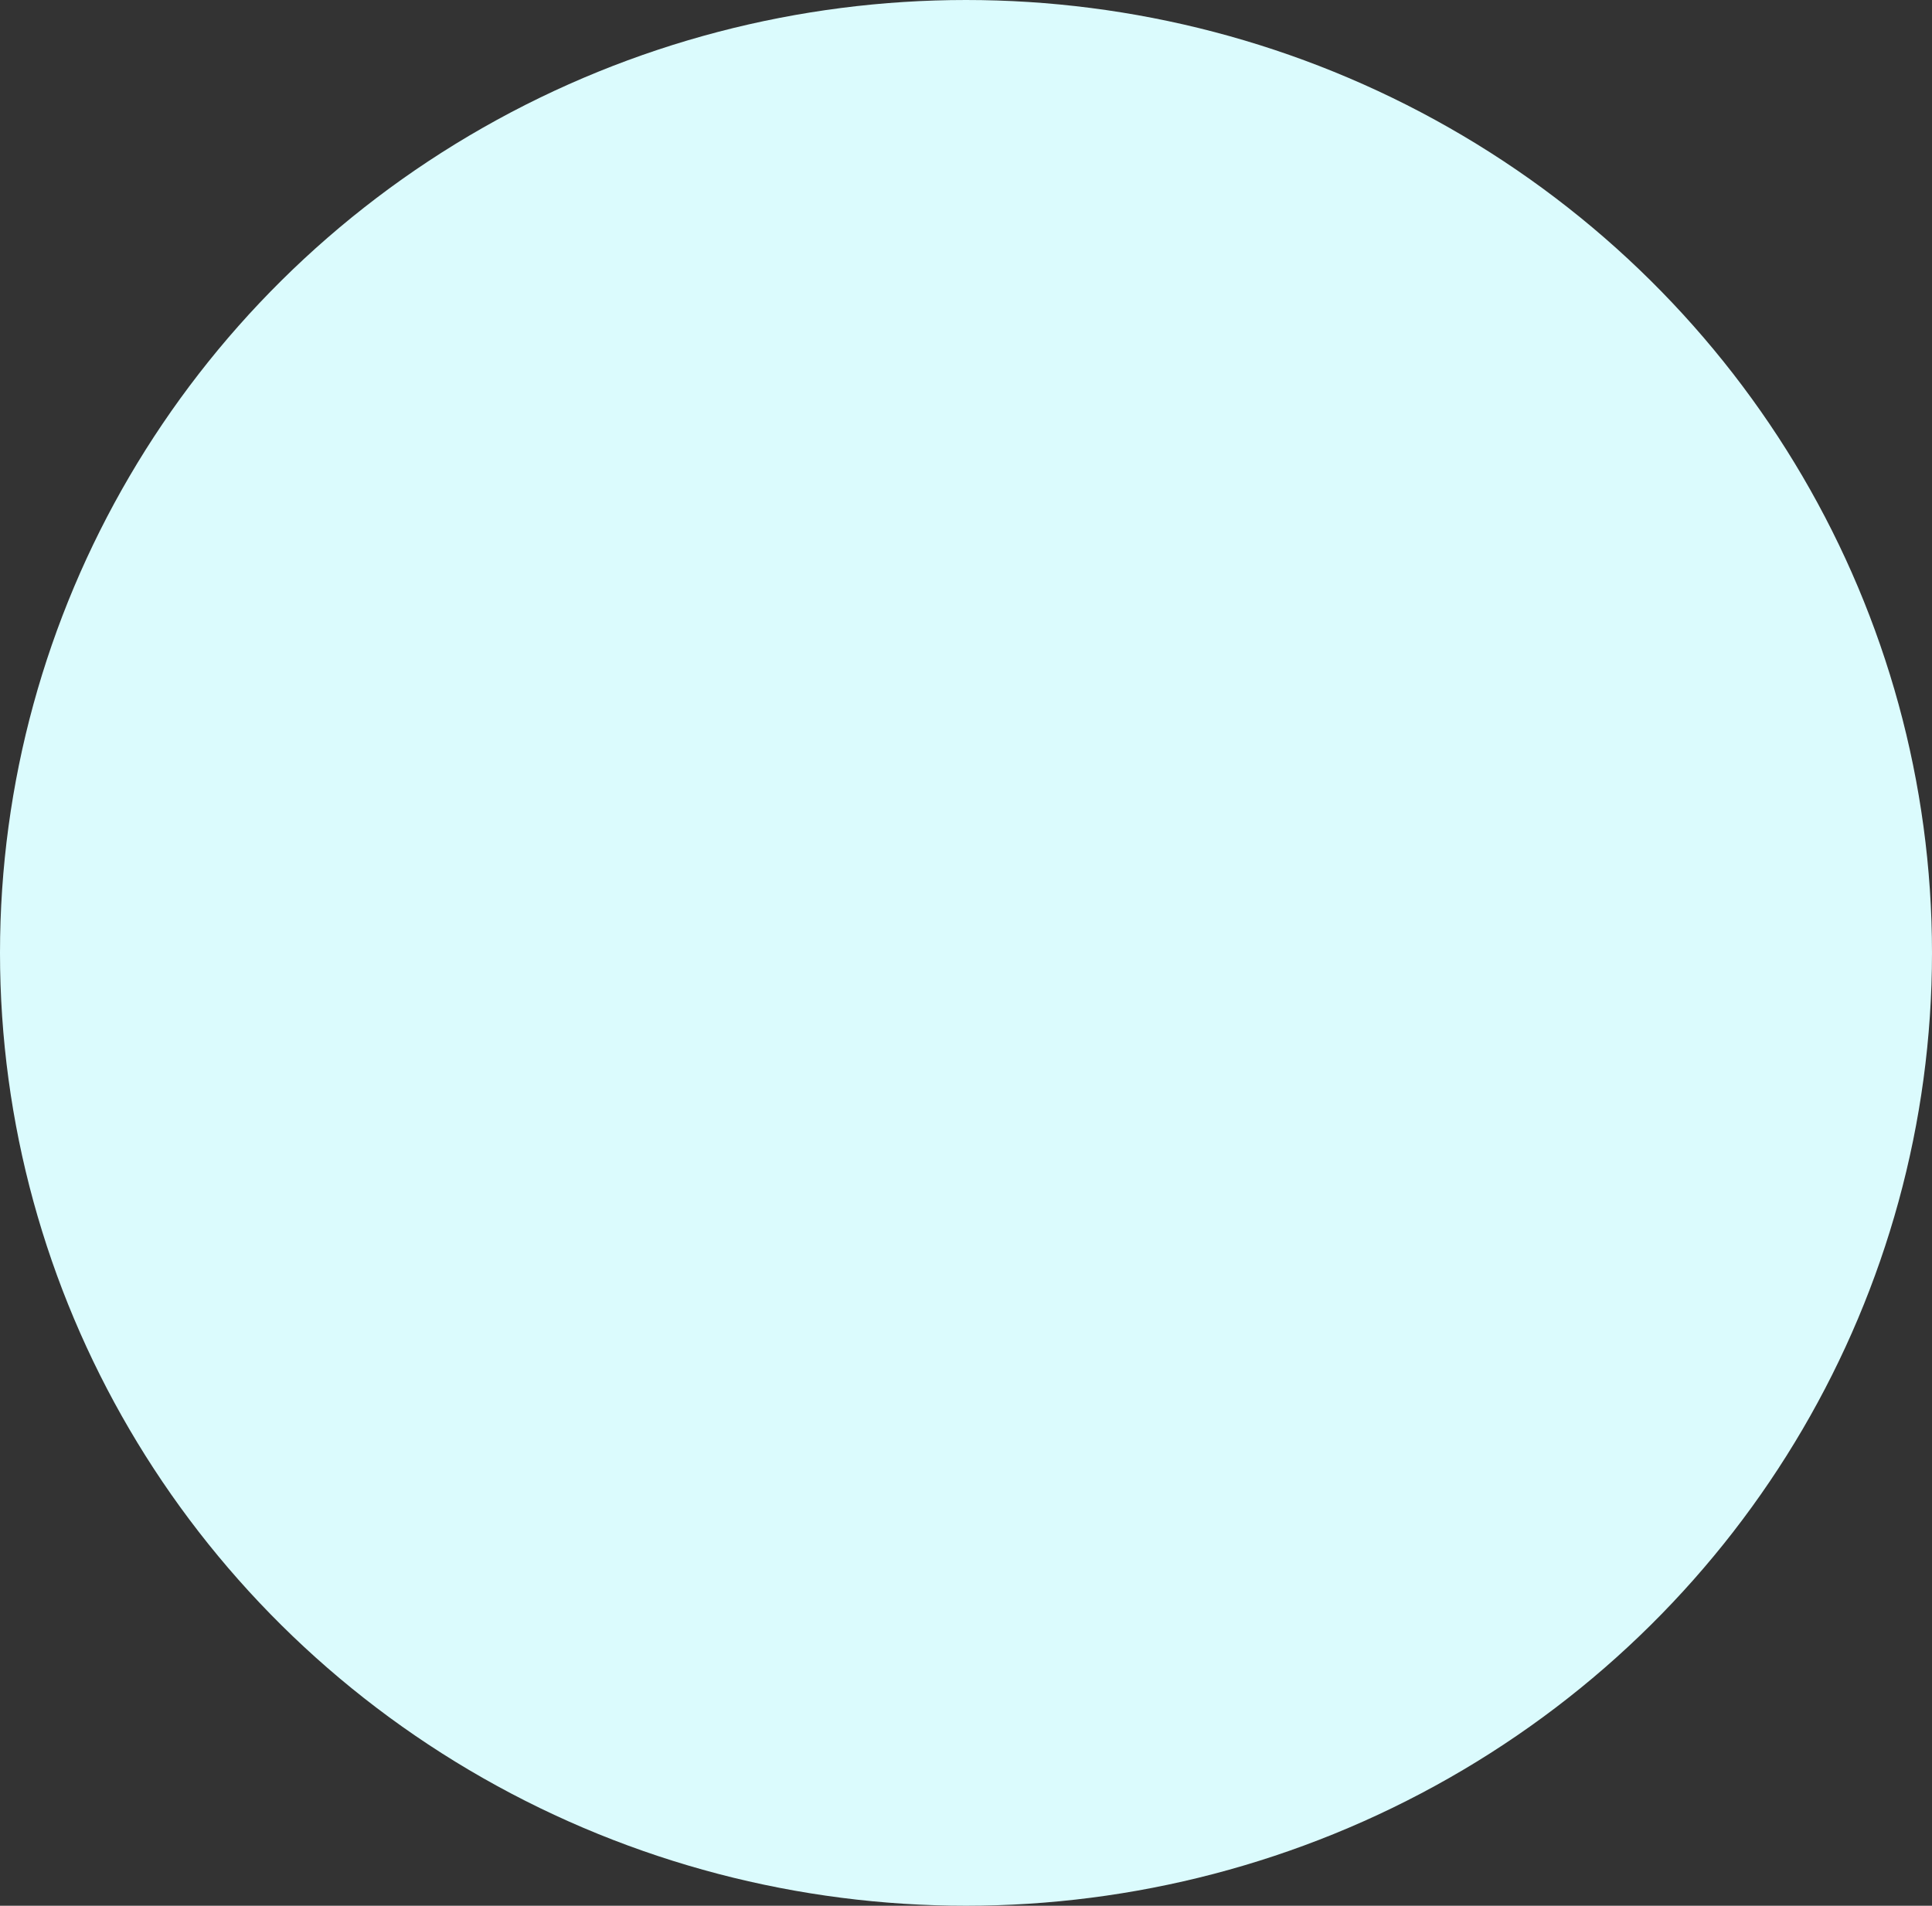 <?xml version="1.0" encoding="UTF-8"?> <svg xmlns="http://www.w3.org/2000/svg" width="75" height="74" viewBox="0 0 75 74" fill="none"><rect x="0" y="0" width="75" height="74" fill="#333333" stroke="none"/> <ellipse cx="37.5" cy="37" rx="37.5" ry="37" fill="#DBFBFD"></ellipse> </svg> 
